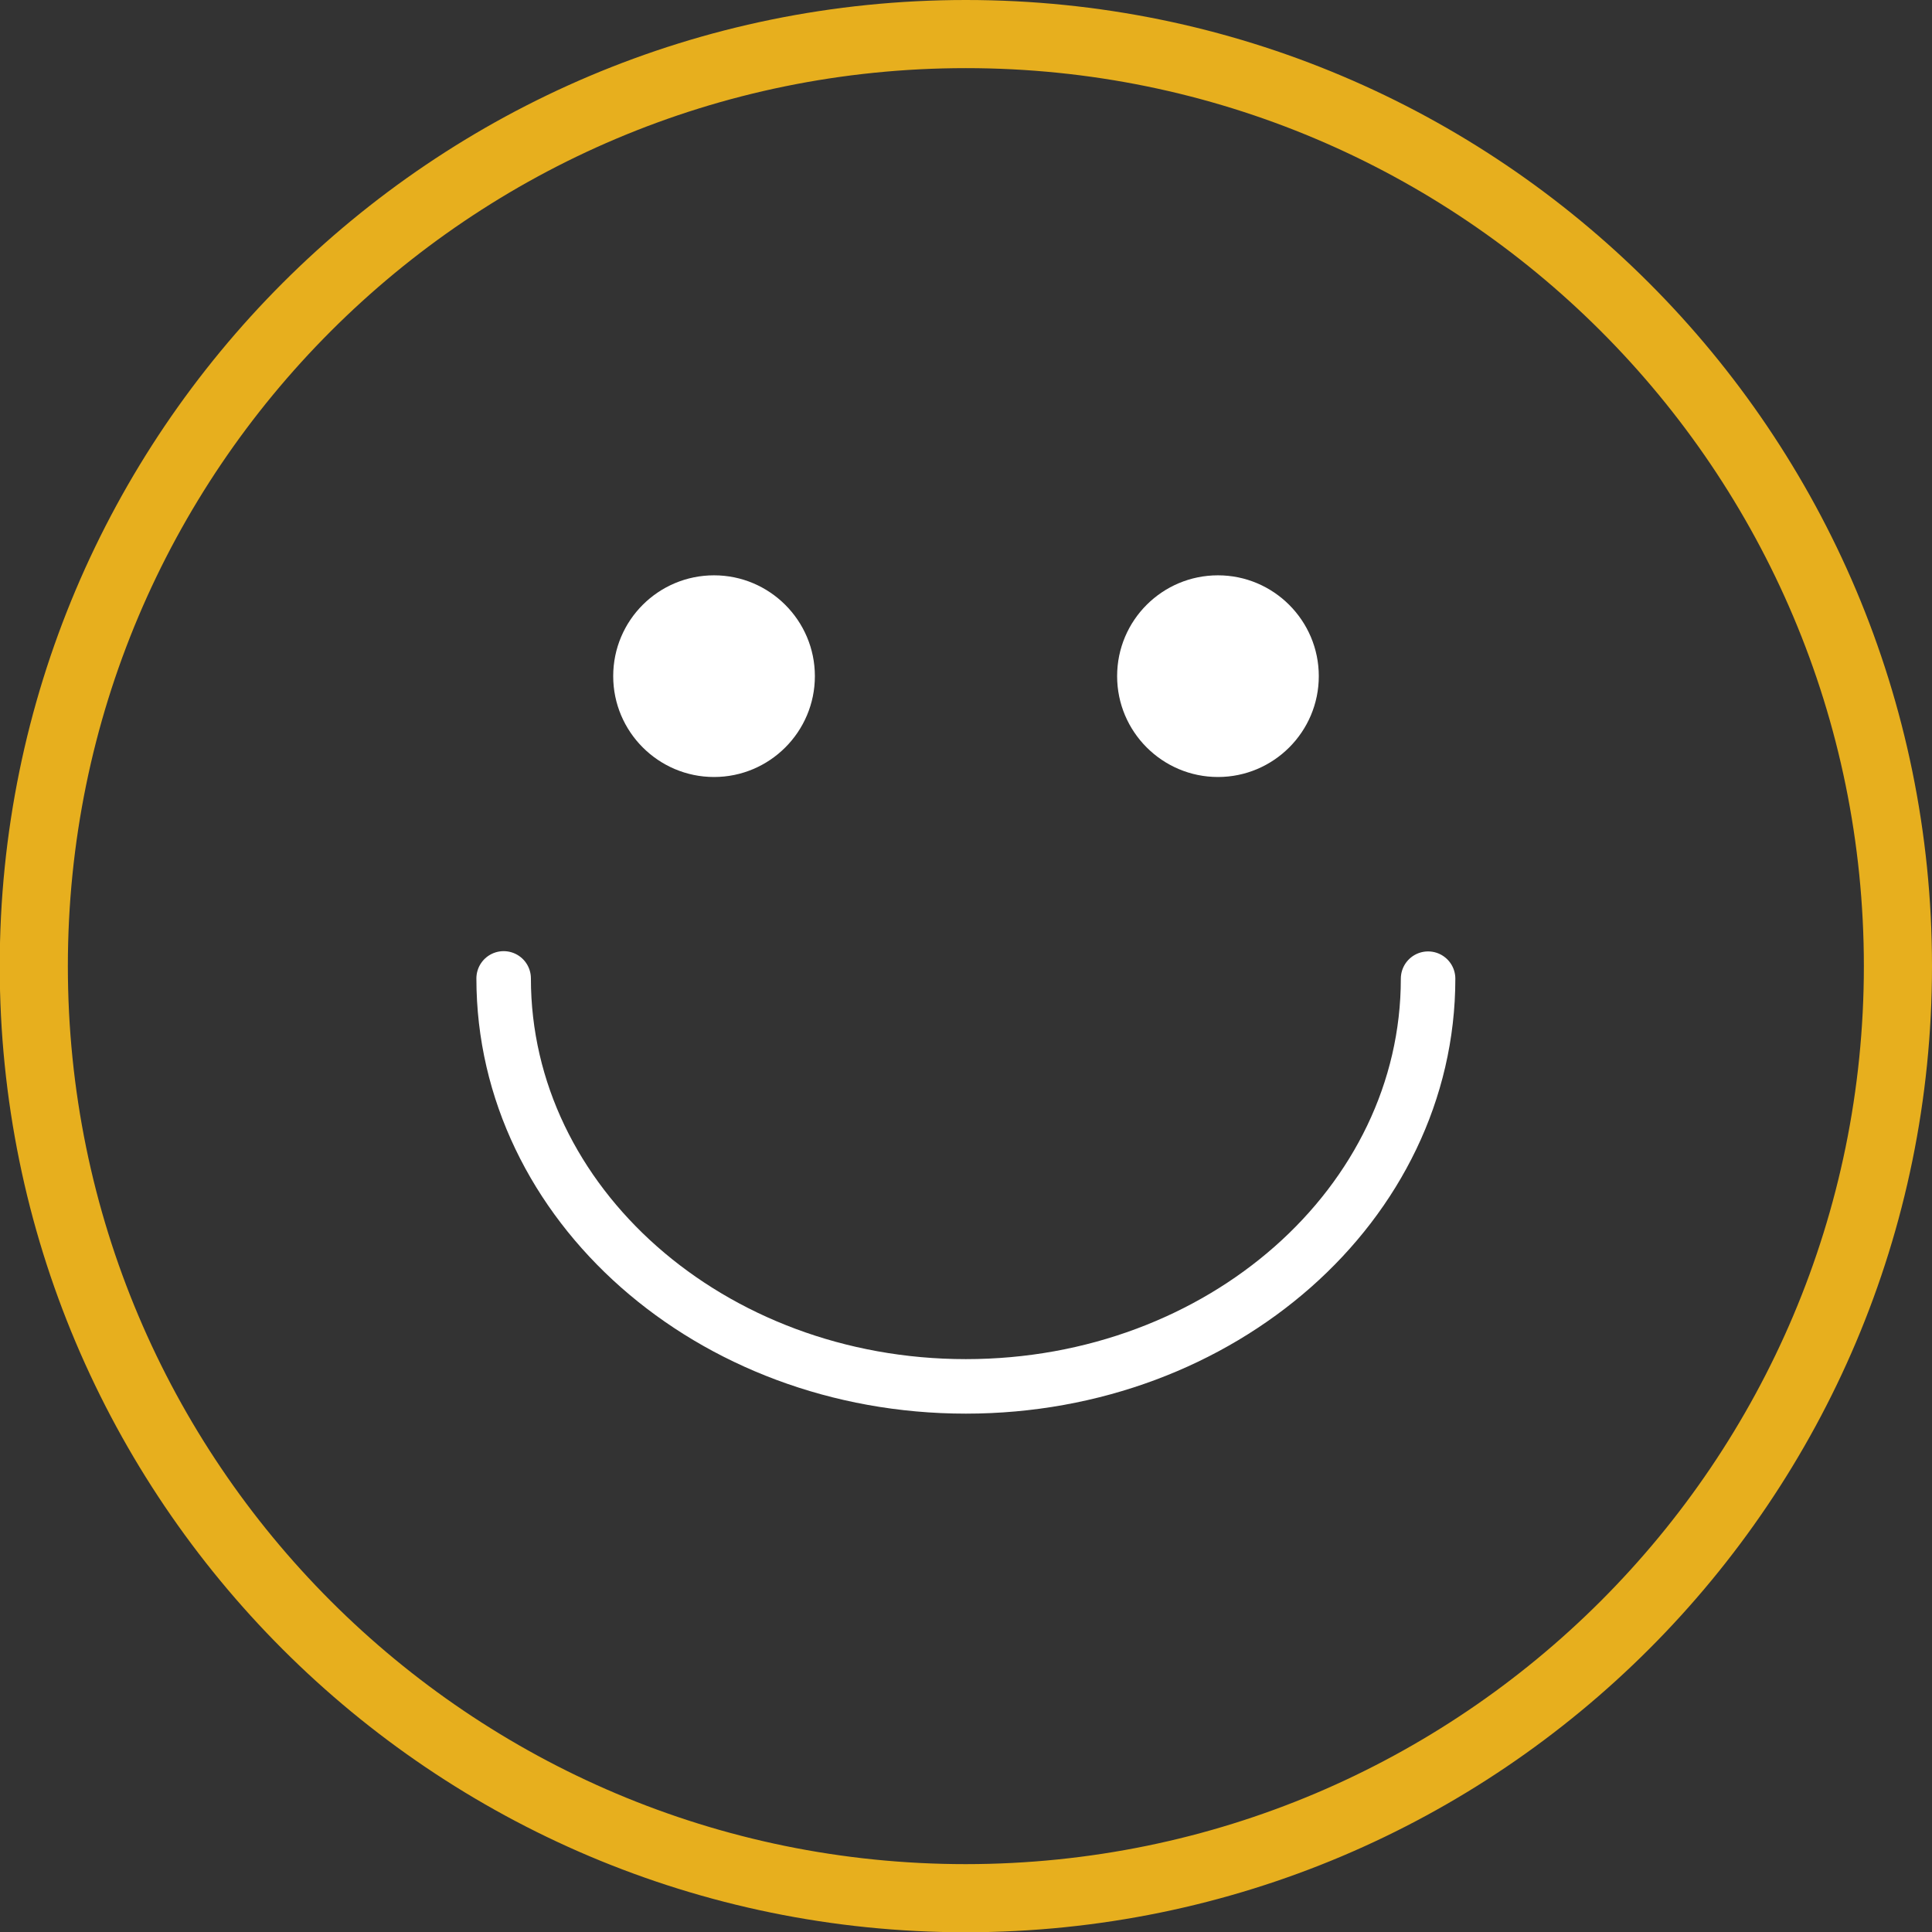 <!-- Generator: Adobe Illustrator 24.2.0, SVG Export Plug-In  -->
<svg version="1.1" xmlns="http://www.w3.org/2000/svg" xmlns:xlink="http://www.w3.org/1999/xlink" x="0px" y="0px" width="70.89px"
	 height="70.89px" viewBox="0 0 70.89 70.89" style="overflow:visible;enable-background:new 0 0 70.89 70.89;"
	 xml:space="preserve">
<rect x="0" y="0" width="70.89" height="70.89" fill="#333333" stroke="none"/>
<style type="text/css">
	.st0{fill:none;stroke:#E7AF1E;stroke-width:2.5;}
	.st1{fill:#FFFFFF;}
	.st2{fill:none;stroke:#FFFFFF;stroke-width:2;stroke-linecap:round;}
</style>
<defs>
</defs>
<path class="st0" d="M69.64,35.45c0-18.89-15.31-34.2-34.2-34.2c-18.89,0-34.2,15.31-34.2,34.2c0,18.89,15.31,34.2,34.2,34.2
	C54.33,69.64,69.64,54.33,69.64,35.45z"/>
<path class="st1" d="M26.2,21.11c2.04,0,3.7,1.66,3.7,3.7c0,2.04-1.66,3.7-3.7,3.7c-2.04,0-3.7-1.66-3.7-3.7
	C22.5,22.76,24.16,21.11,26.2,21.11"/>
<path class="st1" d="M44.69,21.11c2.04,0,3.7,1.66,3.7,3.7c0,2.04-1.66,3.7-3.7,3.7c-2.04,0-3.7-1.66-3.7-3.7
	C40.99,22.76,42.65,21.11,44.69,21.11"/>
<path class="st2" d="M18.48,35.9C18.48,35.9,18.48,35.91,18.48,35.9c0,8.27,7.59,14.97,16.96,14.97c9.37,0,16.96-6.7,16.96-14.96"/>
</svg>
